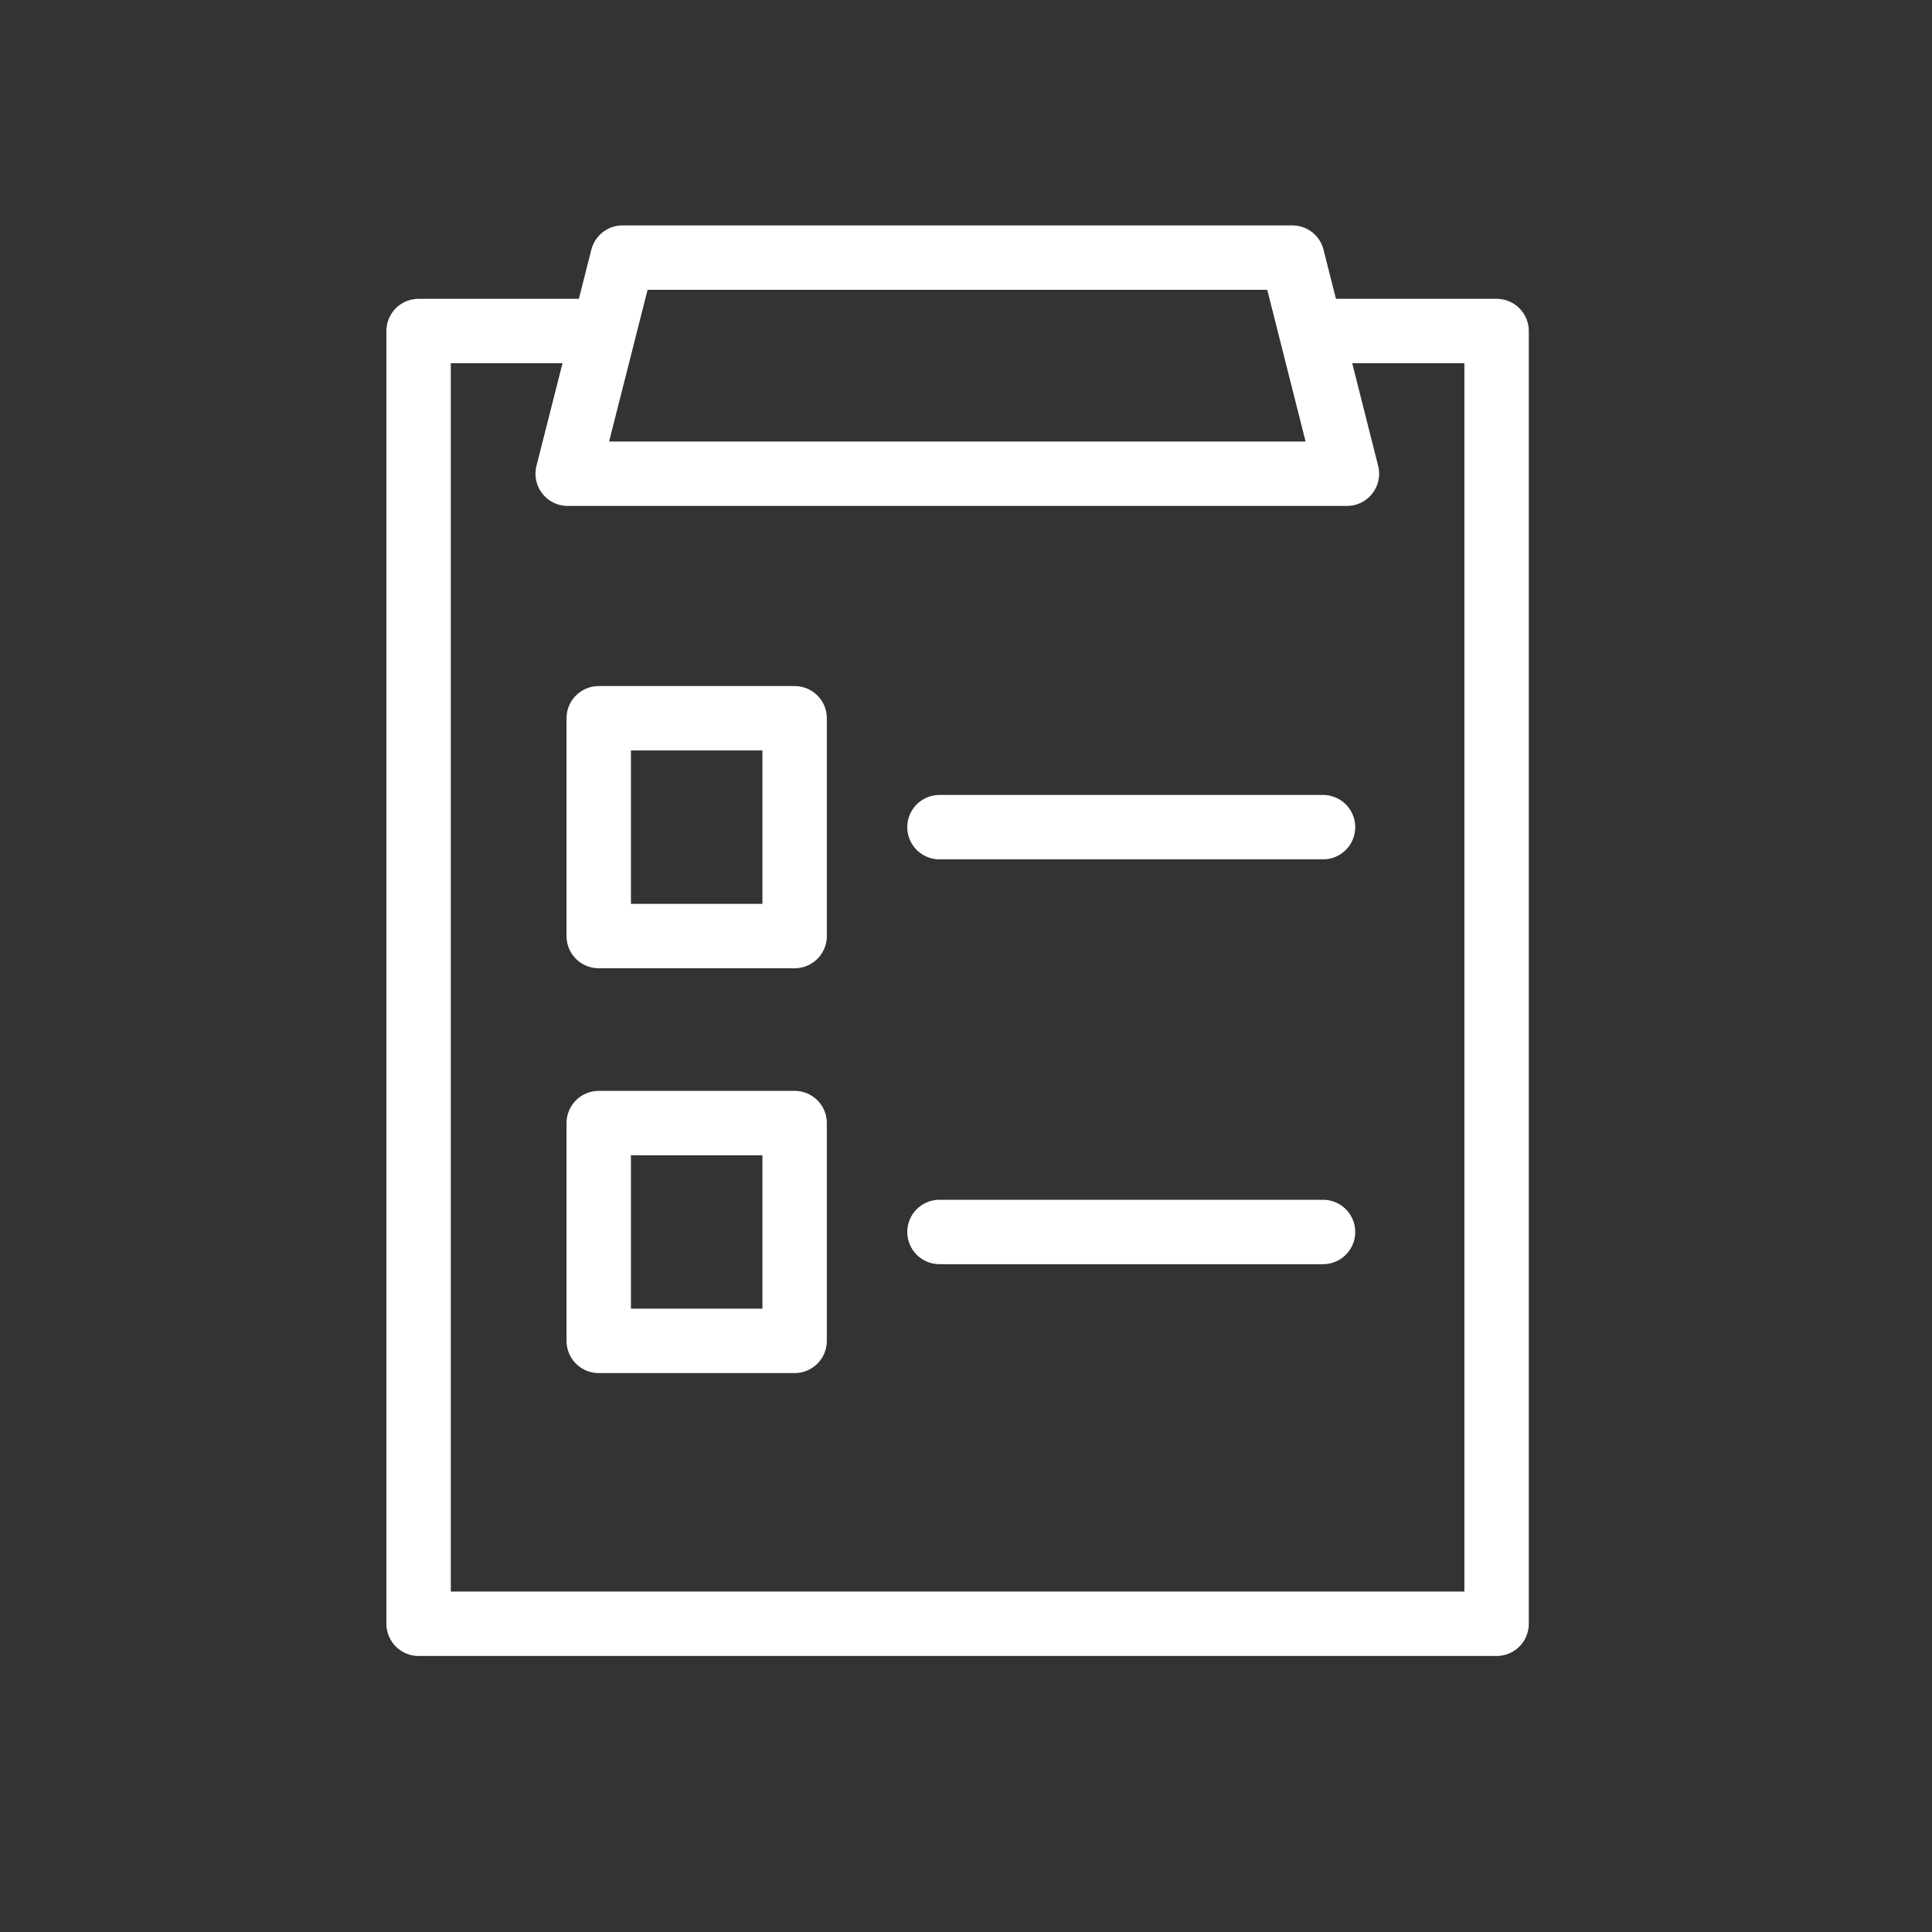 <svg xmlns="http://www.w3.org/2000/svg" id="prefix__구성_요소_27_6" width="30" height="30" data-name="구성 요소 27 – 6" viewBox="0 0 30 30">
    <rect x="0" y="0" width="30" height="30" fill="#333333" stroke="none"/>
    <defs>
        <style>
            .prefix__cls-2{fill:none;stroke:#fff;stroke-linecap:round;stroke-linejoin:round}
        </style>
    </defs>
    <path id="prefix__사각형_23" d="M0 0H30V30H0z" data-name="사각형 23" style="fill:none"/>
    <g id="prefix__그룹_72" data-name="그룹 72" transform="translate(-1608.539 -359.893)">
        <path id="prefix__패스_91" d="M1628.958 366.055h2.82v20.074h-16.739v-20.074h2.8" class="prefix__cls-2" data-name="패스 91" transform="translate(0 -1.022)"/>
        <path id="prefix__사각형_26" d="M0 0H3.042V3.382H0z" class="prefix__cls-2" data-name="사각형 26" transform="translate(1617.836 371.046)"/>
        <path id="prefix__선_12" d="M0 0L5.956 0" class="prefix__cls-2" data-name="선 12" transform="translate(1623.127 372.737)"/>
        <path id="prefix__사각형_27" d="M0 0H3.042V3.382H0z" class="prefix__cls-2" data-name="사각형 27" transform="translate(1617.836 377.332)"/>
        <path id="prefix__선_13" d="M0 0L5.956 0" class="prefix__cls-2" data-name="선 13" transform="translate(1623.127 379.023)"/>
        <path id="prefix__패스_92" d="M1631.529 367.249h-12.1l.852-3.356h10.4z" class="prefix__cls-2" data-name="패스 92" transform="translate(-2.075)"/>
    </g>
</svg>
